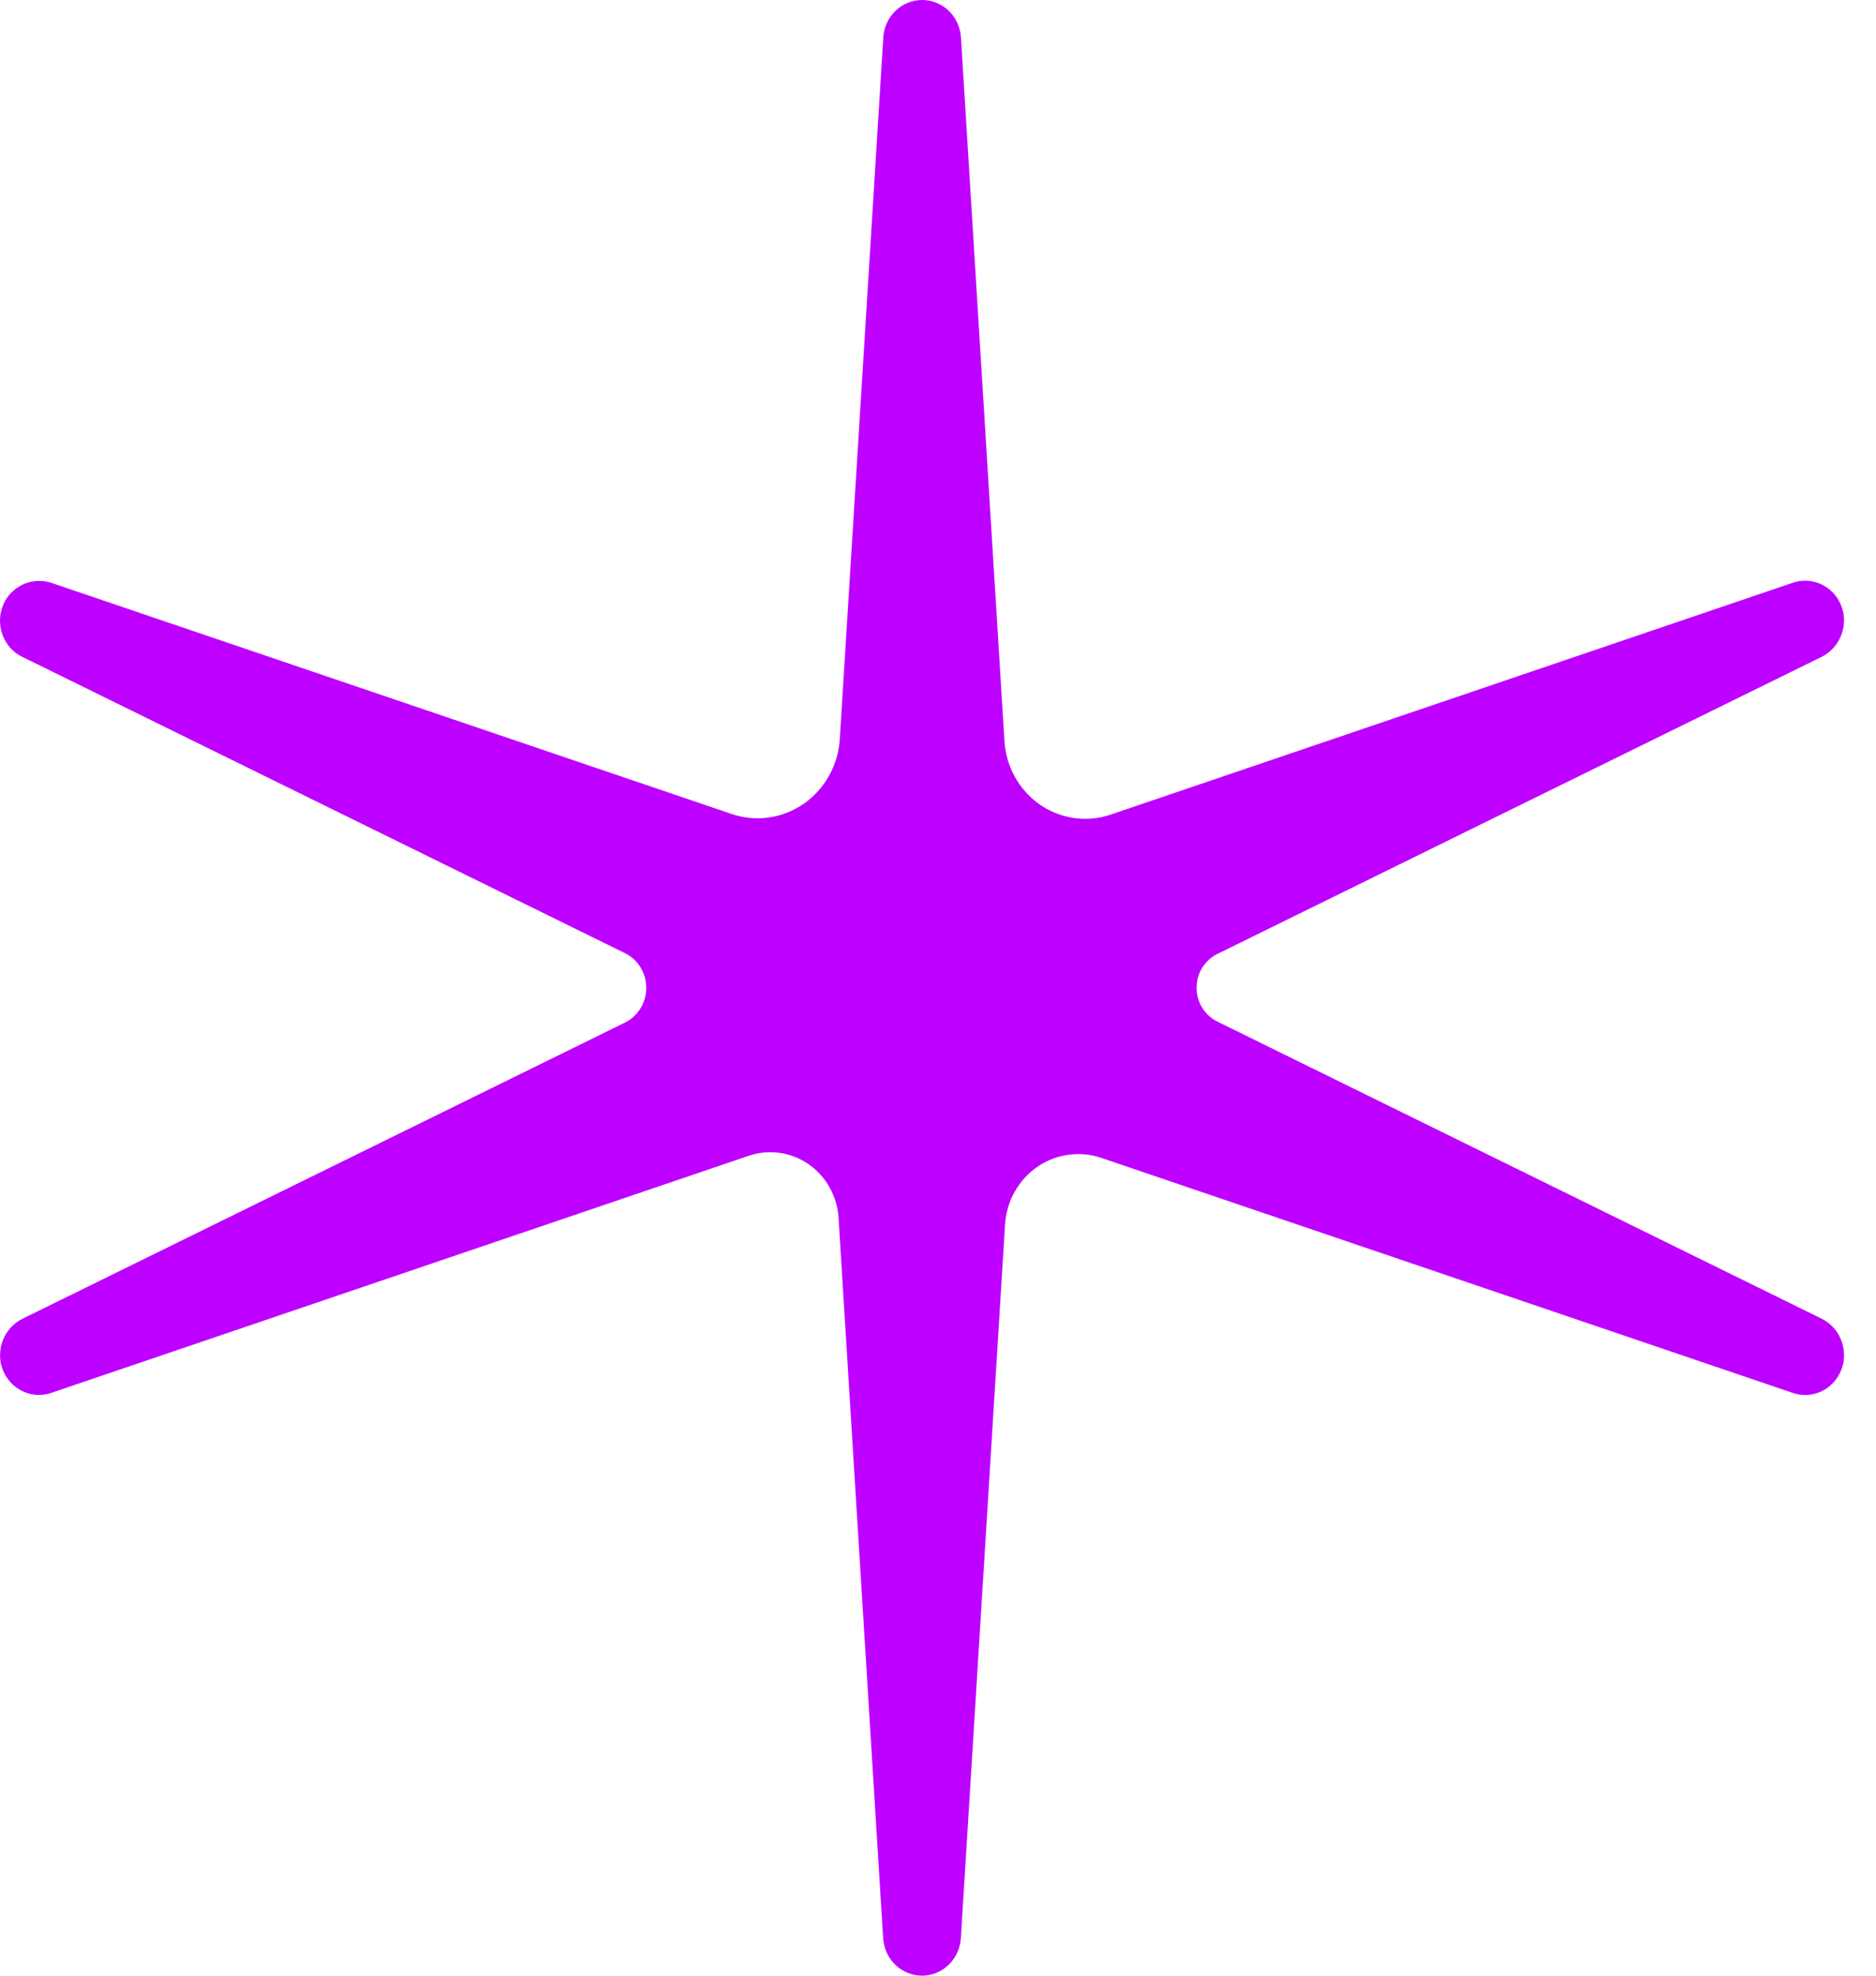 <svg class="z-2" fill="none" height="40" viewBox="0 0 38 40" width="38" xmlns="http://www.w3.org/2000/svg"><path d="M36.886 26.692L24.658 20.683C24.532 20.622 24.426 20.524 24.352 20.403C24.277 20.282 24.238 20.142 24.238 19.999C24.238 19.855 24.277 19.715 24.352 19.594C24.426 19.473 24.532 19.376 24.658 19.314L36.886 13.305C37.044 13.23 37.175 13.104 37.257 12.946C37.34 12.788 37.37 12.607 37.343 12.43C37.323 12.315 37.28 12.206 37.216 12.11C37.152 12.013 37.068 11.932 36.971 11.873C36.873 11.812 36.764 11.775 36.651 11.762C36.538 11.749 36.424 11.761 36.316 11.798L22.496 16.493C22.258 16.574 22.006 16.598 21.757 16.562C21.509 16.527 21.272 16.434 21.064 16.29C20.857 16.147 20.684 15.956 20.56 15.733C20.435 15.51 20.362 15.261 20.346 15.004L19.465 0.758C19.452 0.553 19.364 0.36 19.218 0.219C19.072 0.079 18.879 0 18.679 0C18.478 0 18.285 0.079 18.139 0.219C17.993 0.36 17.905 0.553 17.892 0.758L17.011 14.963C16.995 15.225 16.92 15.479 16.793 15.706C16.666 15.933 16.491 16.127 16.279 16.274C16.067 16.421 15.826 16.515 15.573 16.551C15.32 16.587 15.063 16.563 14.82 16.48L1.057 11.806C0.892 11.748 0.713 11.746 0.547 11.801C0.381 11.856 0.237 11.965 0.136 12.112C0.073 12.208 0.03 12.318 0.011 12.433C-0.008 12.548 -0.002 12.665 0.027 12.778C0.057 12.89 0.11 12.995 0.182 13.085C0.255 13.175 0.346 13.247 0.448 13.297L12.66 19.298C12.789 19.361 12.898 19.461 12.974 19.585C13.05 19.71 13.091 19.854 13.091 20C13.091 20.147 13.05 20.291 12.974 20.415C12.898 20.54 12.789 20.639 12.66 20.703L0.467 26.694C0.309 26.769 0.178 26.895 0.096 27.053C0.014 27.211 -0.016 27.392 0.011 27.569C0.03 27.684 0.073 27.793 0.137 27.889C0.202 27.985 0.285 28.066 0.383 28.126C0.48 28.186 0.589 28.224 0.702 28.237C0.815 28.25 0.929 28.238 1.037 28.201L15.17 23.399C15.371 23.331 15.585 23.311 15.794 23.341C16.004 23.371 16.204 23.45 16.38 23.571C16.555 23.693 16.701 23.854 16.806 24.043C16.911 24.231 16.973 24.442 16.986 24.658L17.889 39.242C17.902 39.447 17.991 39.64 18.137 39.781C18.283 39.921 18.476 40 18.676 40C18.877 40 19.069 39.921 19.215 39.781C19.361 39.64 19.45 39.447 19.463 39.242L20.358 24.793C20.372 24.561 20.438 24.334 20.551 24.132C20.664 23.93 20.821 23.756 21.009 23.626C21.198 23.496 21.413 23.411 21.638 23.38C21.863 23.348 22.093 23.37 22.308 23.443L36.316 28.202C36.424 28.239 36.539 28.251 36.652 28.238C36.765 28.225 36.873 28.188 36.971 28.128C37.068 28.068 37.152 27.987 37.216 27.89C37.28 27.794 37.324 27.685 37.343 27.57C37.37 27.392 37.341 27.211 37.258 27.052C37.176 26.894 37.045 26.767 36.886 26.692Z" fill="#BD00FF"></path></svg>